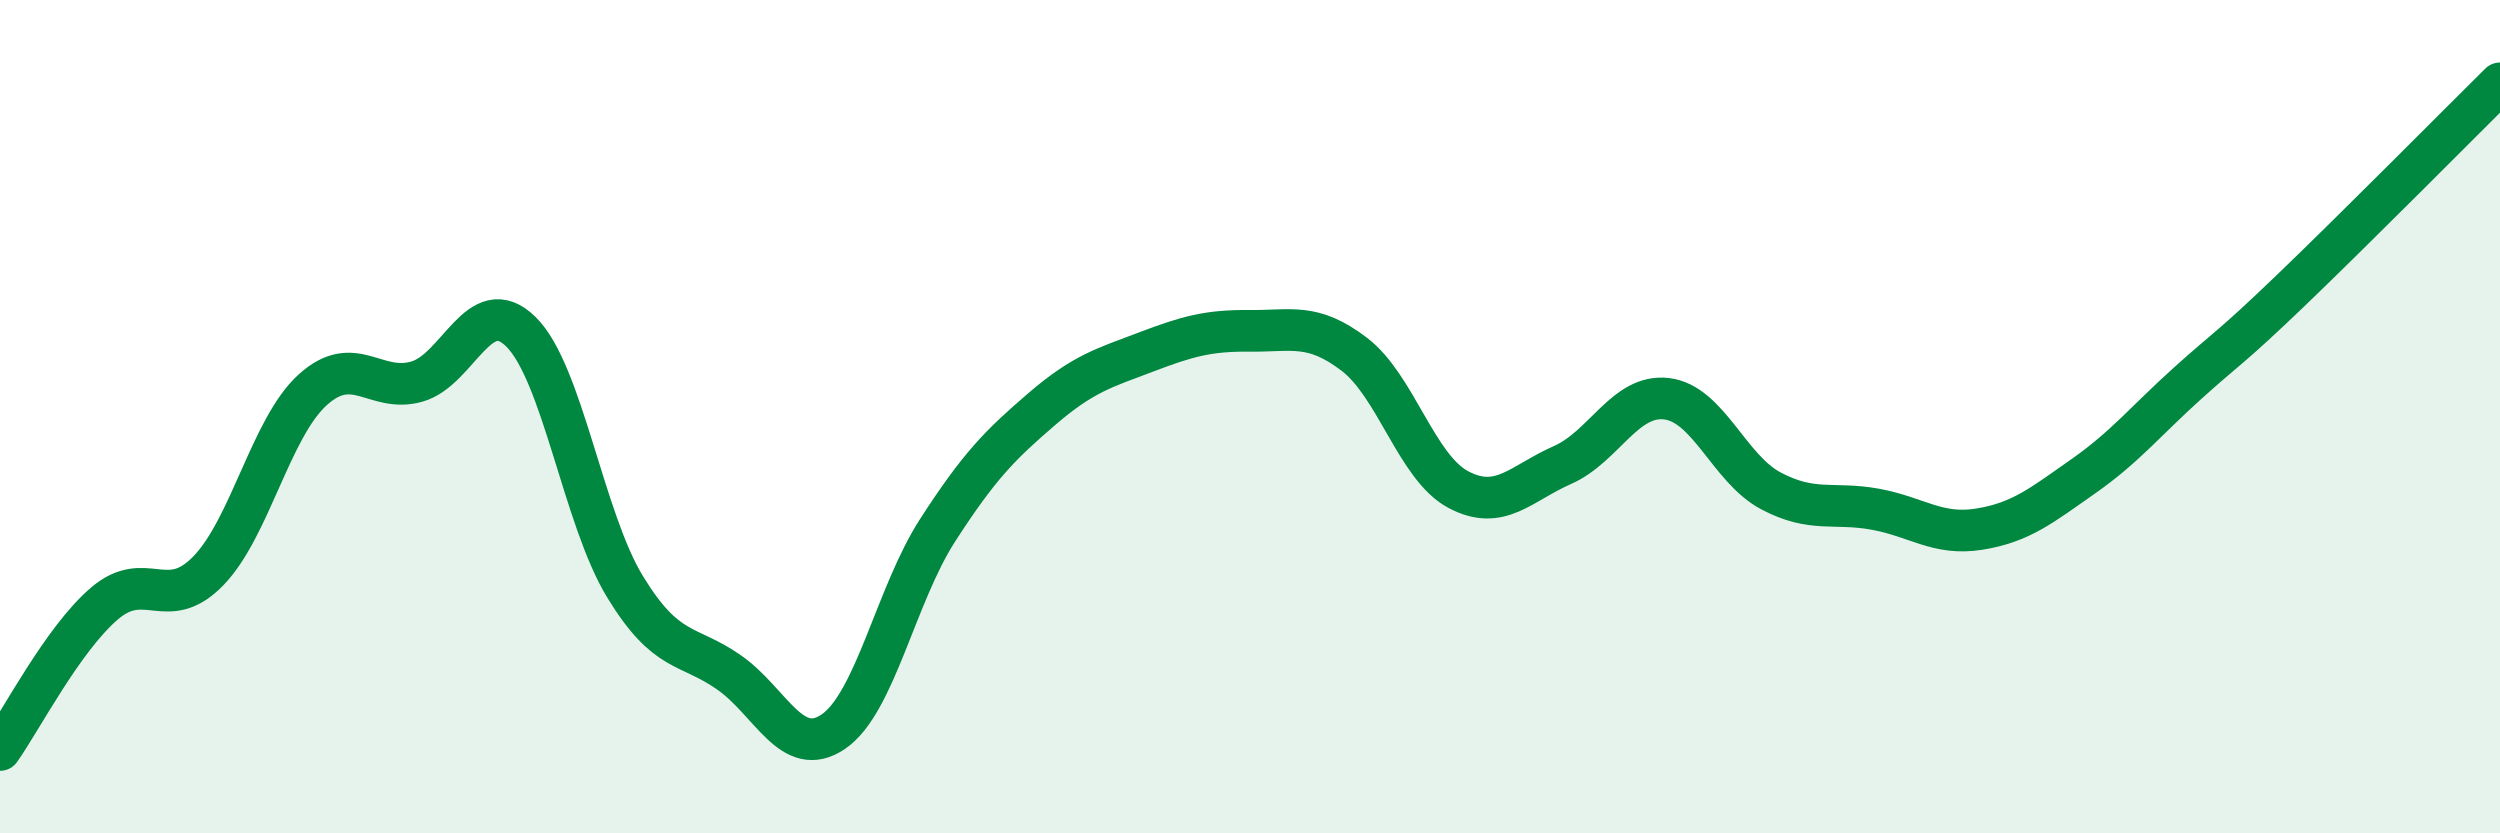 
    <svg width="60" height="20" viewBox="0 0 60 20" xmlns="http://www.w3.org/2000/svg">
      <path
        d="M 0,18 C 0.5,17.3 1.5,15.35 2.5,14.49 C 3.5,13.63 4,14.73 5,13.7 C 6,12.67 6.5,10.27 7.5,9.36 C 8.5,8.45 9,9.44 10,9.16 C 11,8.88 11.5,6.98 12.5,7.96 C 13.5,8.94 14,12.44 15,14.08 C 16,15.72 16.5,15.44 17.5,16.14 C 18.5,16.84 19,18.24 20,17.56 C 21,16.88 21.5,14.28 22.5,12.73 C 23.5,11.18 24,10.68 25,9.82 C 26,8.96 26.5,8.83 27.5,8.45 C 28.5,8.07 29,7.93 30,7.94 C 31,7.95 31.5,7.74 32.5,8.5 C 33.5,9.26 34,11.22 35,11.75 C 36,12.28 36.5,11.6 37.5,11.16 C 38.5,10.72 39,9.45 40,9.57 C 41,9.69 41.5,11.25 42.5,11.78 C 43.5,12.31 44,12.04 45,12.22 C 46,12.4 46.5,12.86 47.5,12.7 C 48.5,12.54 49,12.13 50,11.43 C 51,10.73 51.5,10.1 52.5,9.2 C 53.5,8.3 53.5,8.39 55,6.95 C 56.5,5.51 59,2.99 60,2L60 20L0 20Z"
        fill="#008740"
        opacity="0.1"
        stroke-linecap="round"
        stroke-linejoin="round"
      />
      <path
        d="M 0,18 C 0.5,17.3 1.5,15.35 2.5,14.49 C 3.5,13.63 4,14.73 5,13.7 C 6,12.67 6.5,10.27 7.5,9.36 C 8.5,8.45 9,9.44 10,9.16 C 11,8.88 11.5,6.98 12.5,7.96 C 13.5,8.94 14,12.44 15,14.08 C 16,15.72 16.5,15.44 17.5,16.14 C 18.5,16.84 19,18.24 20,17.56 C 21,16.88 21.5,14.28 22.5,12.73 C 23.5,11.18 24,10.68 25,9.82 C 26,8.96 26.5,8.83 27.5,8.45 C 28.5,8.07 29,7.93 30,7.94 C 31,7.95 31.5,7.74 32.5,8.5 C 33.5,9.26 34,11.22 35,11.75 C 36,12.28 36.5,11.6 37.5,11.16 C 38.5,10.72 39,9.45 40,9.57 C 41,9.69 41.5,11.25 42.5,11.78 C 43.5,12.31 44,12.04 45,12.22 C 46,12.4 46.5,12.86 47.5,12.7 C 48.5,12.54 49,12.13 50,11.43 C 51,10.73 51.5,10.1 52.5,9.2 C 53.5,8.3 53.5,8.39 55,6.95 C 56.5,5.51 59,2.99 60,2"
        stroke="#008740"
        stroke-width="1"
        fill="none"
        stroke-linecap="round"
        stroke-linejoin="round"
      />
    </svg>
  